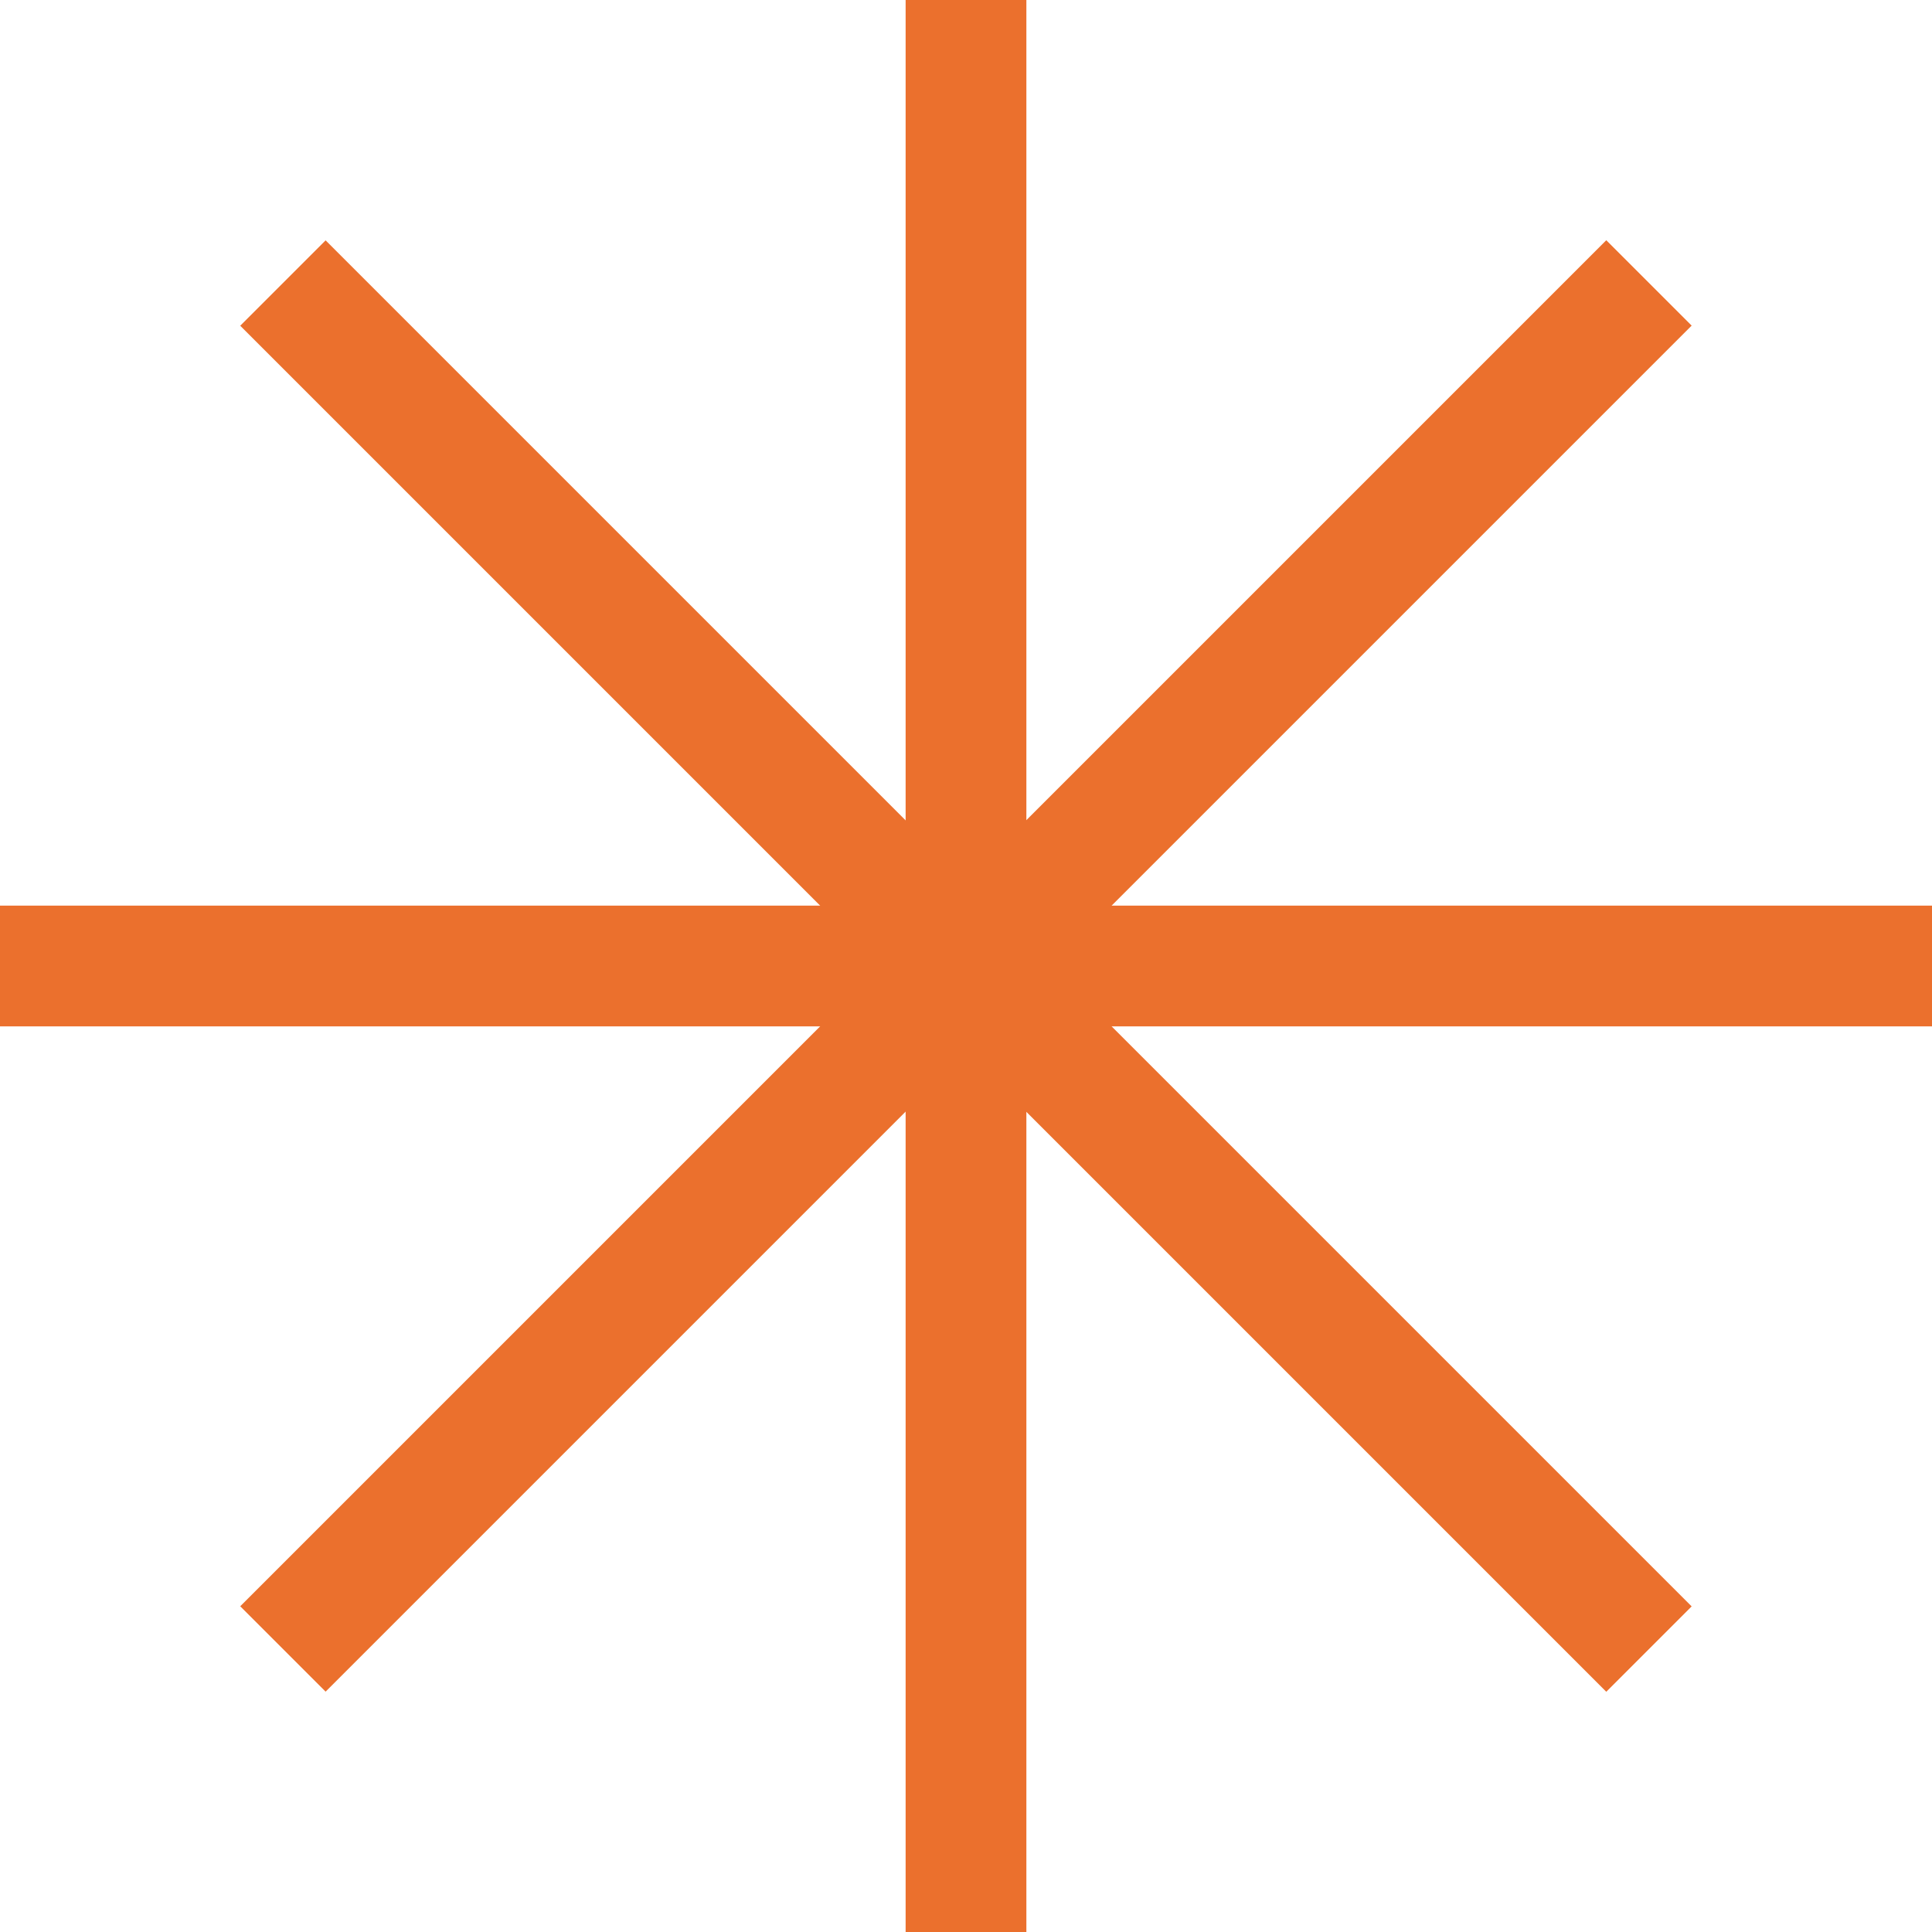 <svg width="16" height="16" viewBox="0 0 16 16" fill="none" xmlns="http://www.w3.org/2000/svg">
<g id="Group 1473581">
<path id="Vector 1869" d="M8 0L8 16" stroke="#EB702D"/>
<path id="Vector 1870" d="M16 8L3.57628e-07 8" stroke="#EB702D"/>
<path id="Vector 1872" d="M13.656 2.343L2.343 13.656" stroke="#EB702D"/>
<path id="Vector 1871" d="M13.656 13.657L2.343 2.344" stroke="#EB702D"/>
</g>
</svg>
